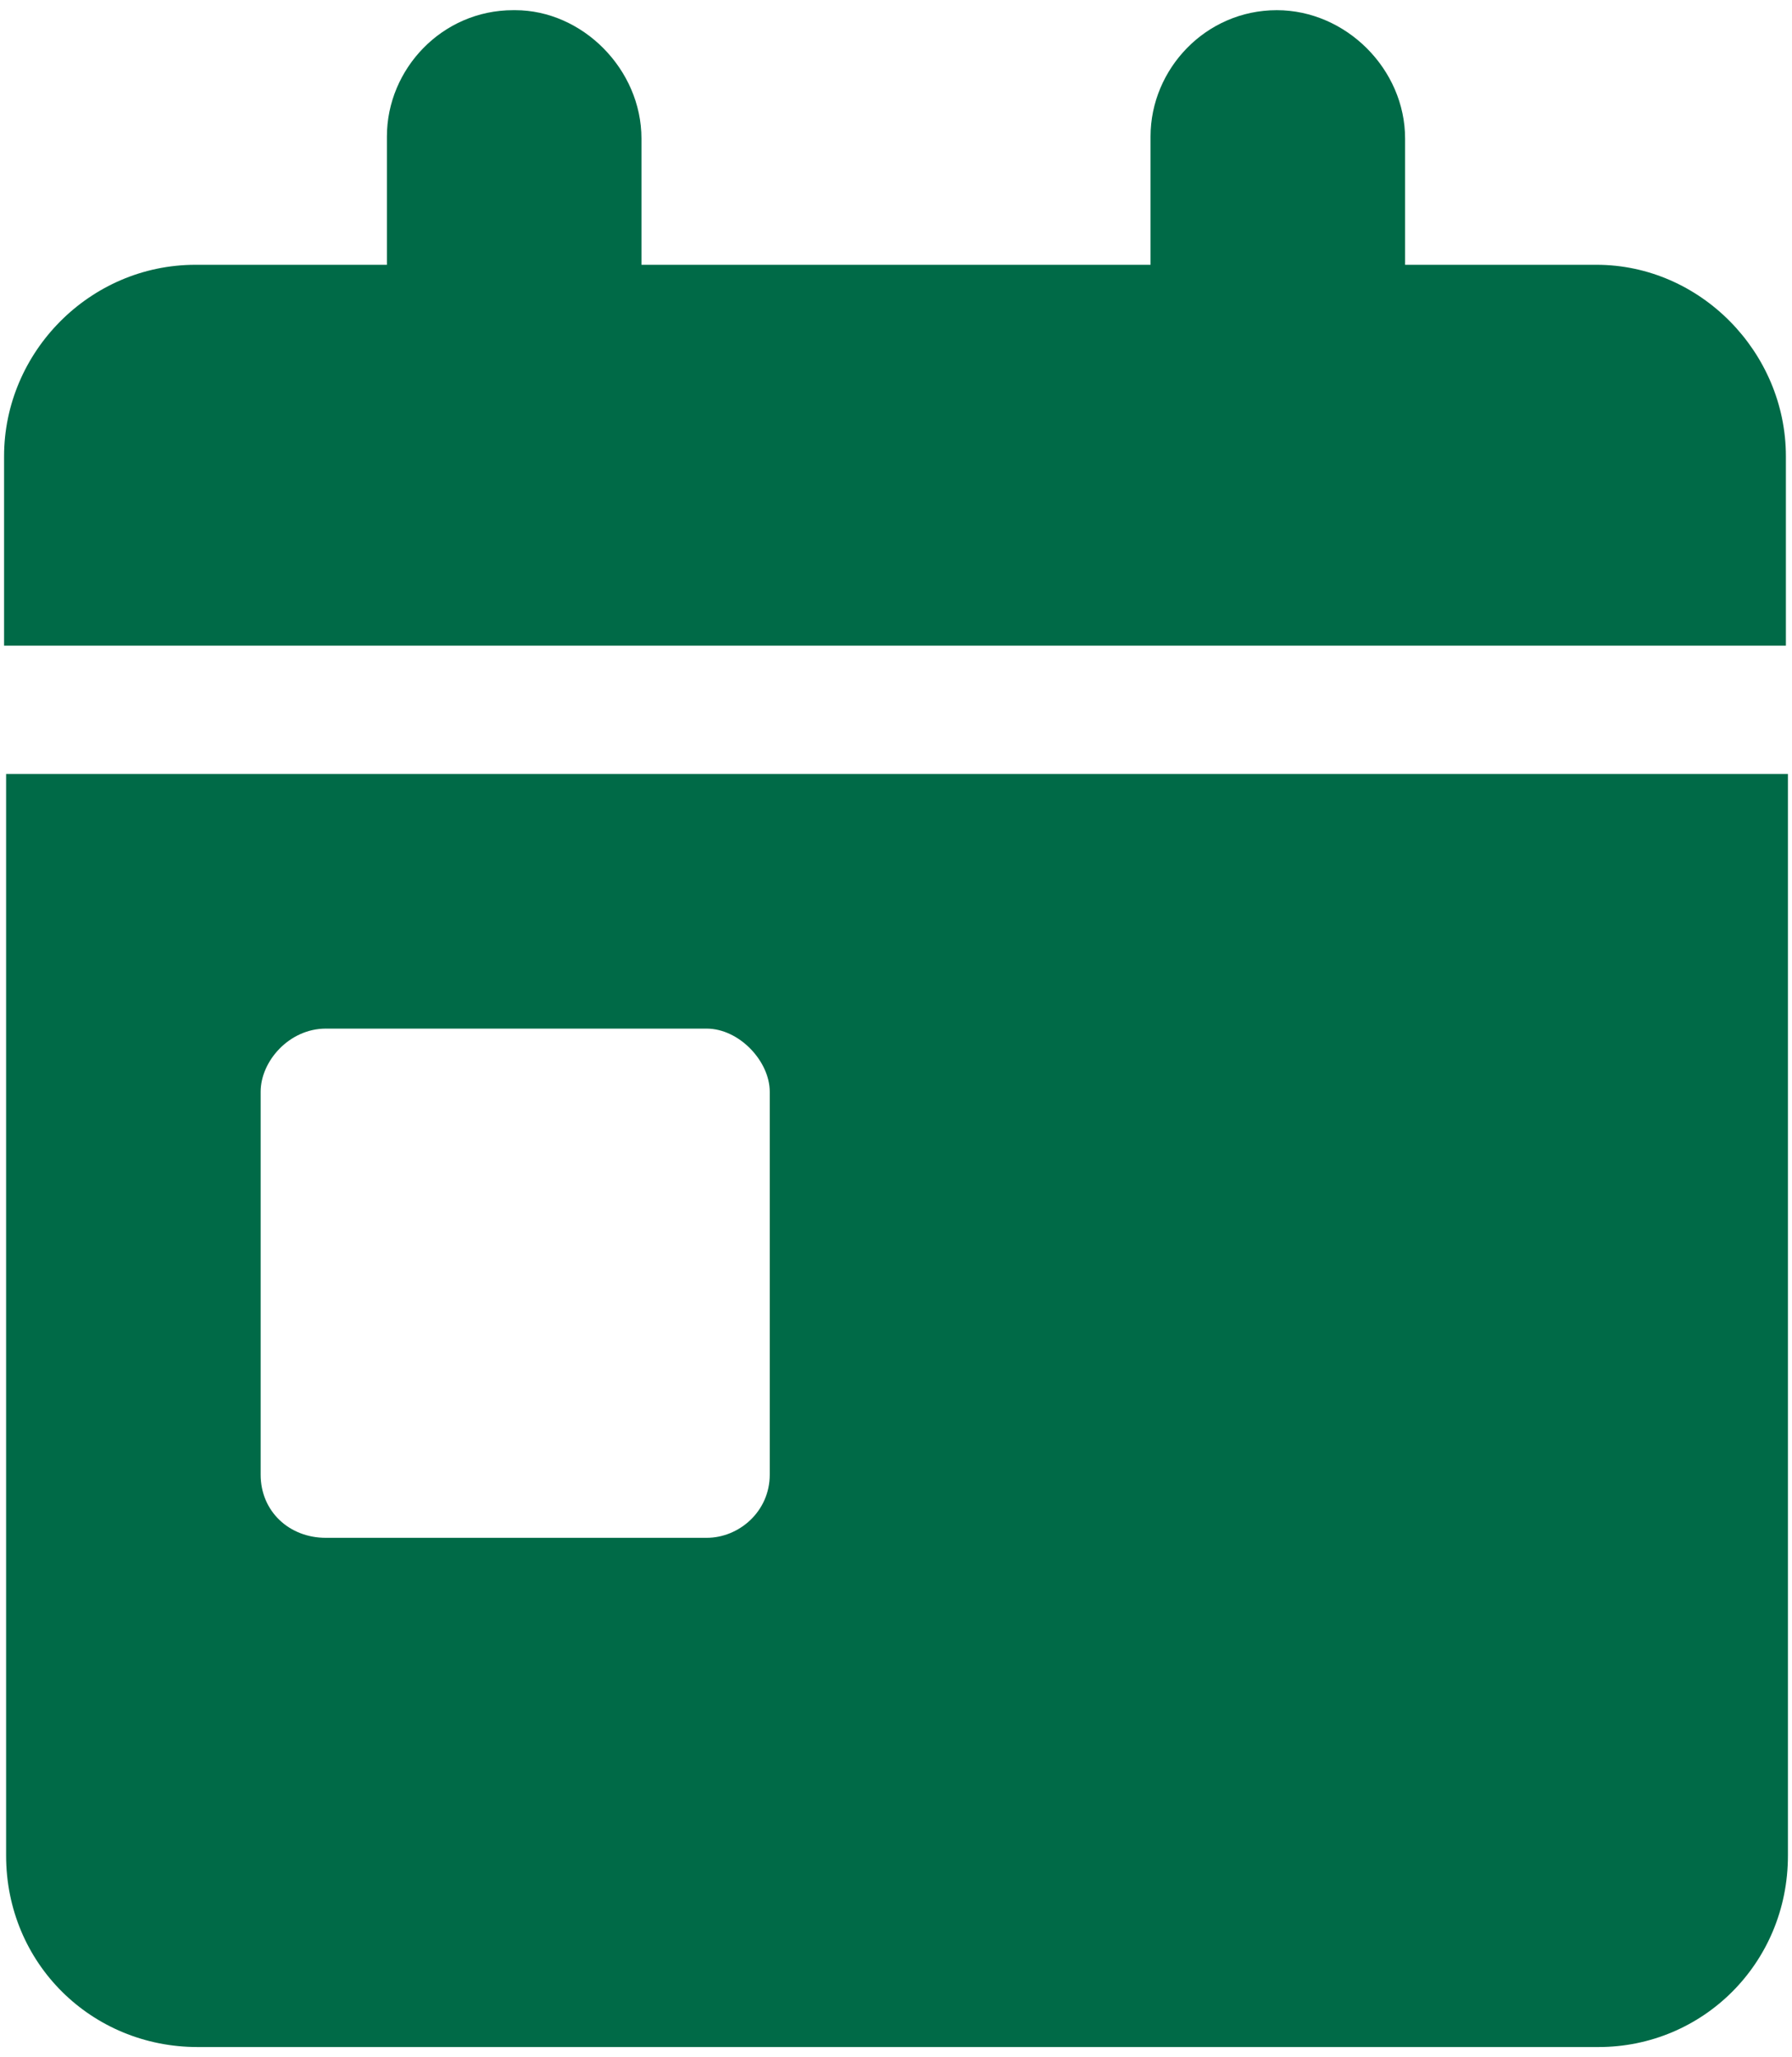 <?xml version="1.0" encoding="UTF-8"?>
<svg xmlns="http://www.w3.org/2000/svg" version="1.2" viewBox="0 0 88 101" width="88" height="101">
  <title>paid-time-off</title>
  <style>
		.s0 { fill: #006a47 } 
	</style>
  <path class="s0" d="m25.3 0.5c3.3 0 6.2 2.9 6.2 6.3v6.2h25v-6.3c0-3.3 2.7-6.2 6.2-6.2 3.4 0 6.3 2.9 6.3 6.3v6.2h9.4c5.1 0 9.3 4.3 9.3 9.4v9.3h-87.5v-9.3c0-5.1 4.2-9.4 9.4-9.4h9.4v-6.3c0-3.3 2.7-6.2 6.2-6.2zm-25 37.5h87.5v53.1c0 5.3-4.2 9.4-9.3 9.4h-68.8c-5.2 0-9.4-4.1-9.4-9.4zm15.7 12.5c-1.8 0-3.2 1.6-3.2 3.1v18.8c0 1.8 1.4 3.1 3.2 3.1h18.7c1.6 0 3.1-1.3 3.1-3.1v-18.8c0-1.5-1.5-3.1-3.1-3.1z"></path>
</svg>
